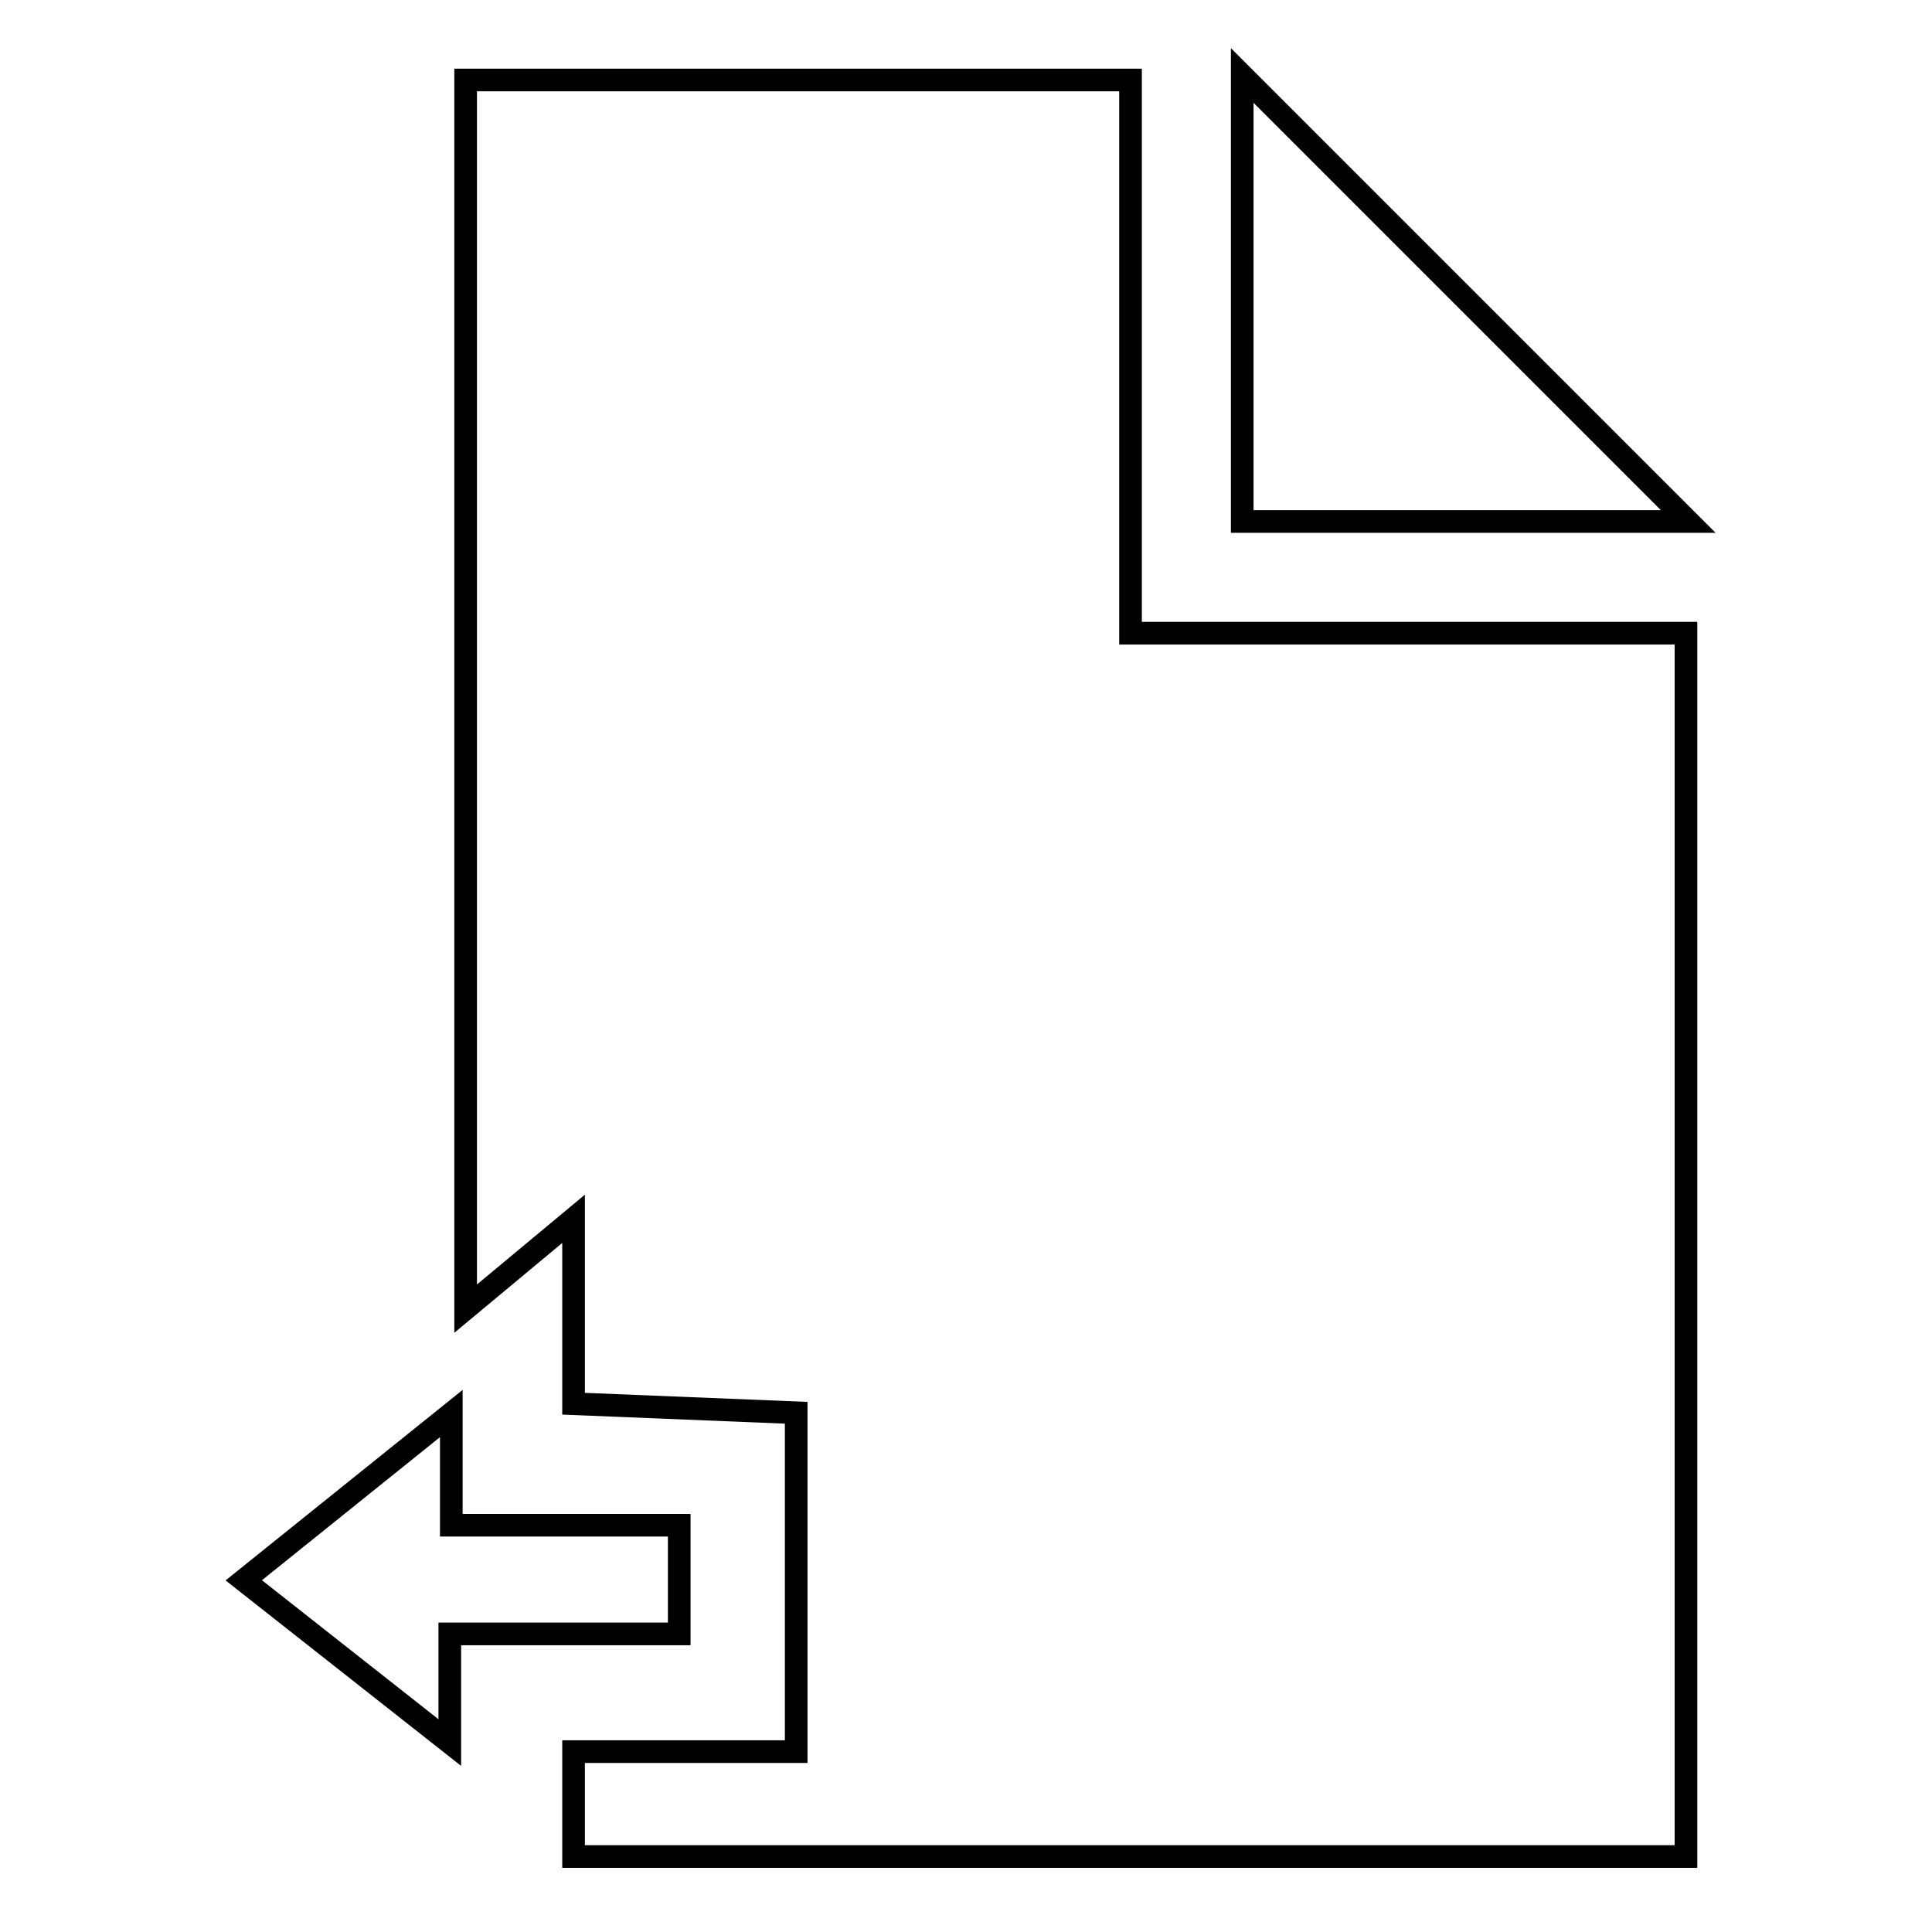 <?xml version="1.0" encoding="utf-8"?>
<!-- Svg Vector Icons : http://www.onlinewebfonts.com/icon -->
<!DOCTYPE svg PUBLIC "-//W3C//DTD SVG 1.1//EN" "http://www.w3.org/Graphics/SVG/1.1/DTD/svg11.dtd">
<svg version="1.1" xmlns="http://www.w3.org/2000/svg" xmlns:xlink="http://www.w3.org/1999/xlink" x="0px" y="0px" viewBox="0 0 256 256" enable-background="new 0 0 256 256" xml:space="preserve">
<g><g><path stroke-width="3" fill-opacity="0" stroke="#000000"  d="M164.6,10v59.1h59.1L164.6,10z"/><path stroke-width="3" fill-opacity="0" stroke="#000000"  d="M149.8,83.9V10.6H61.7v162.8L76,161.5V186l29.5,1.2v44.9H76V246h147.4V83.9H149.8z"/><path stroke-width="3" fill-opacity="0" stroke="#000000"  d="M59.8,187.3l0,14.8h30.2v14.4H59.6l0,14.4l-27.3-21.5L59.8,187.3z"/></g></g>
</svg>